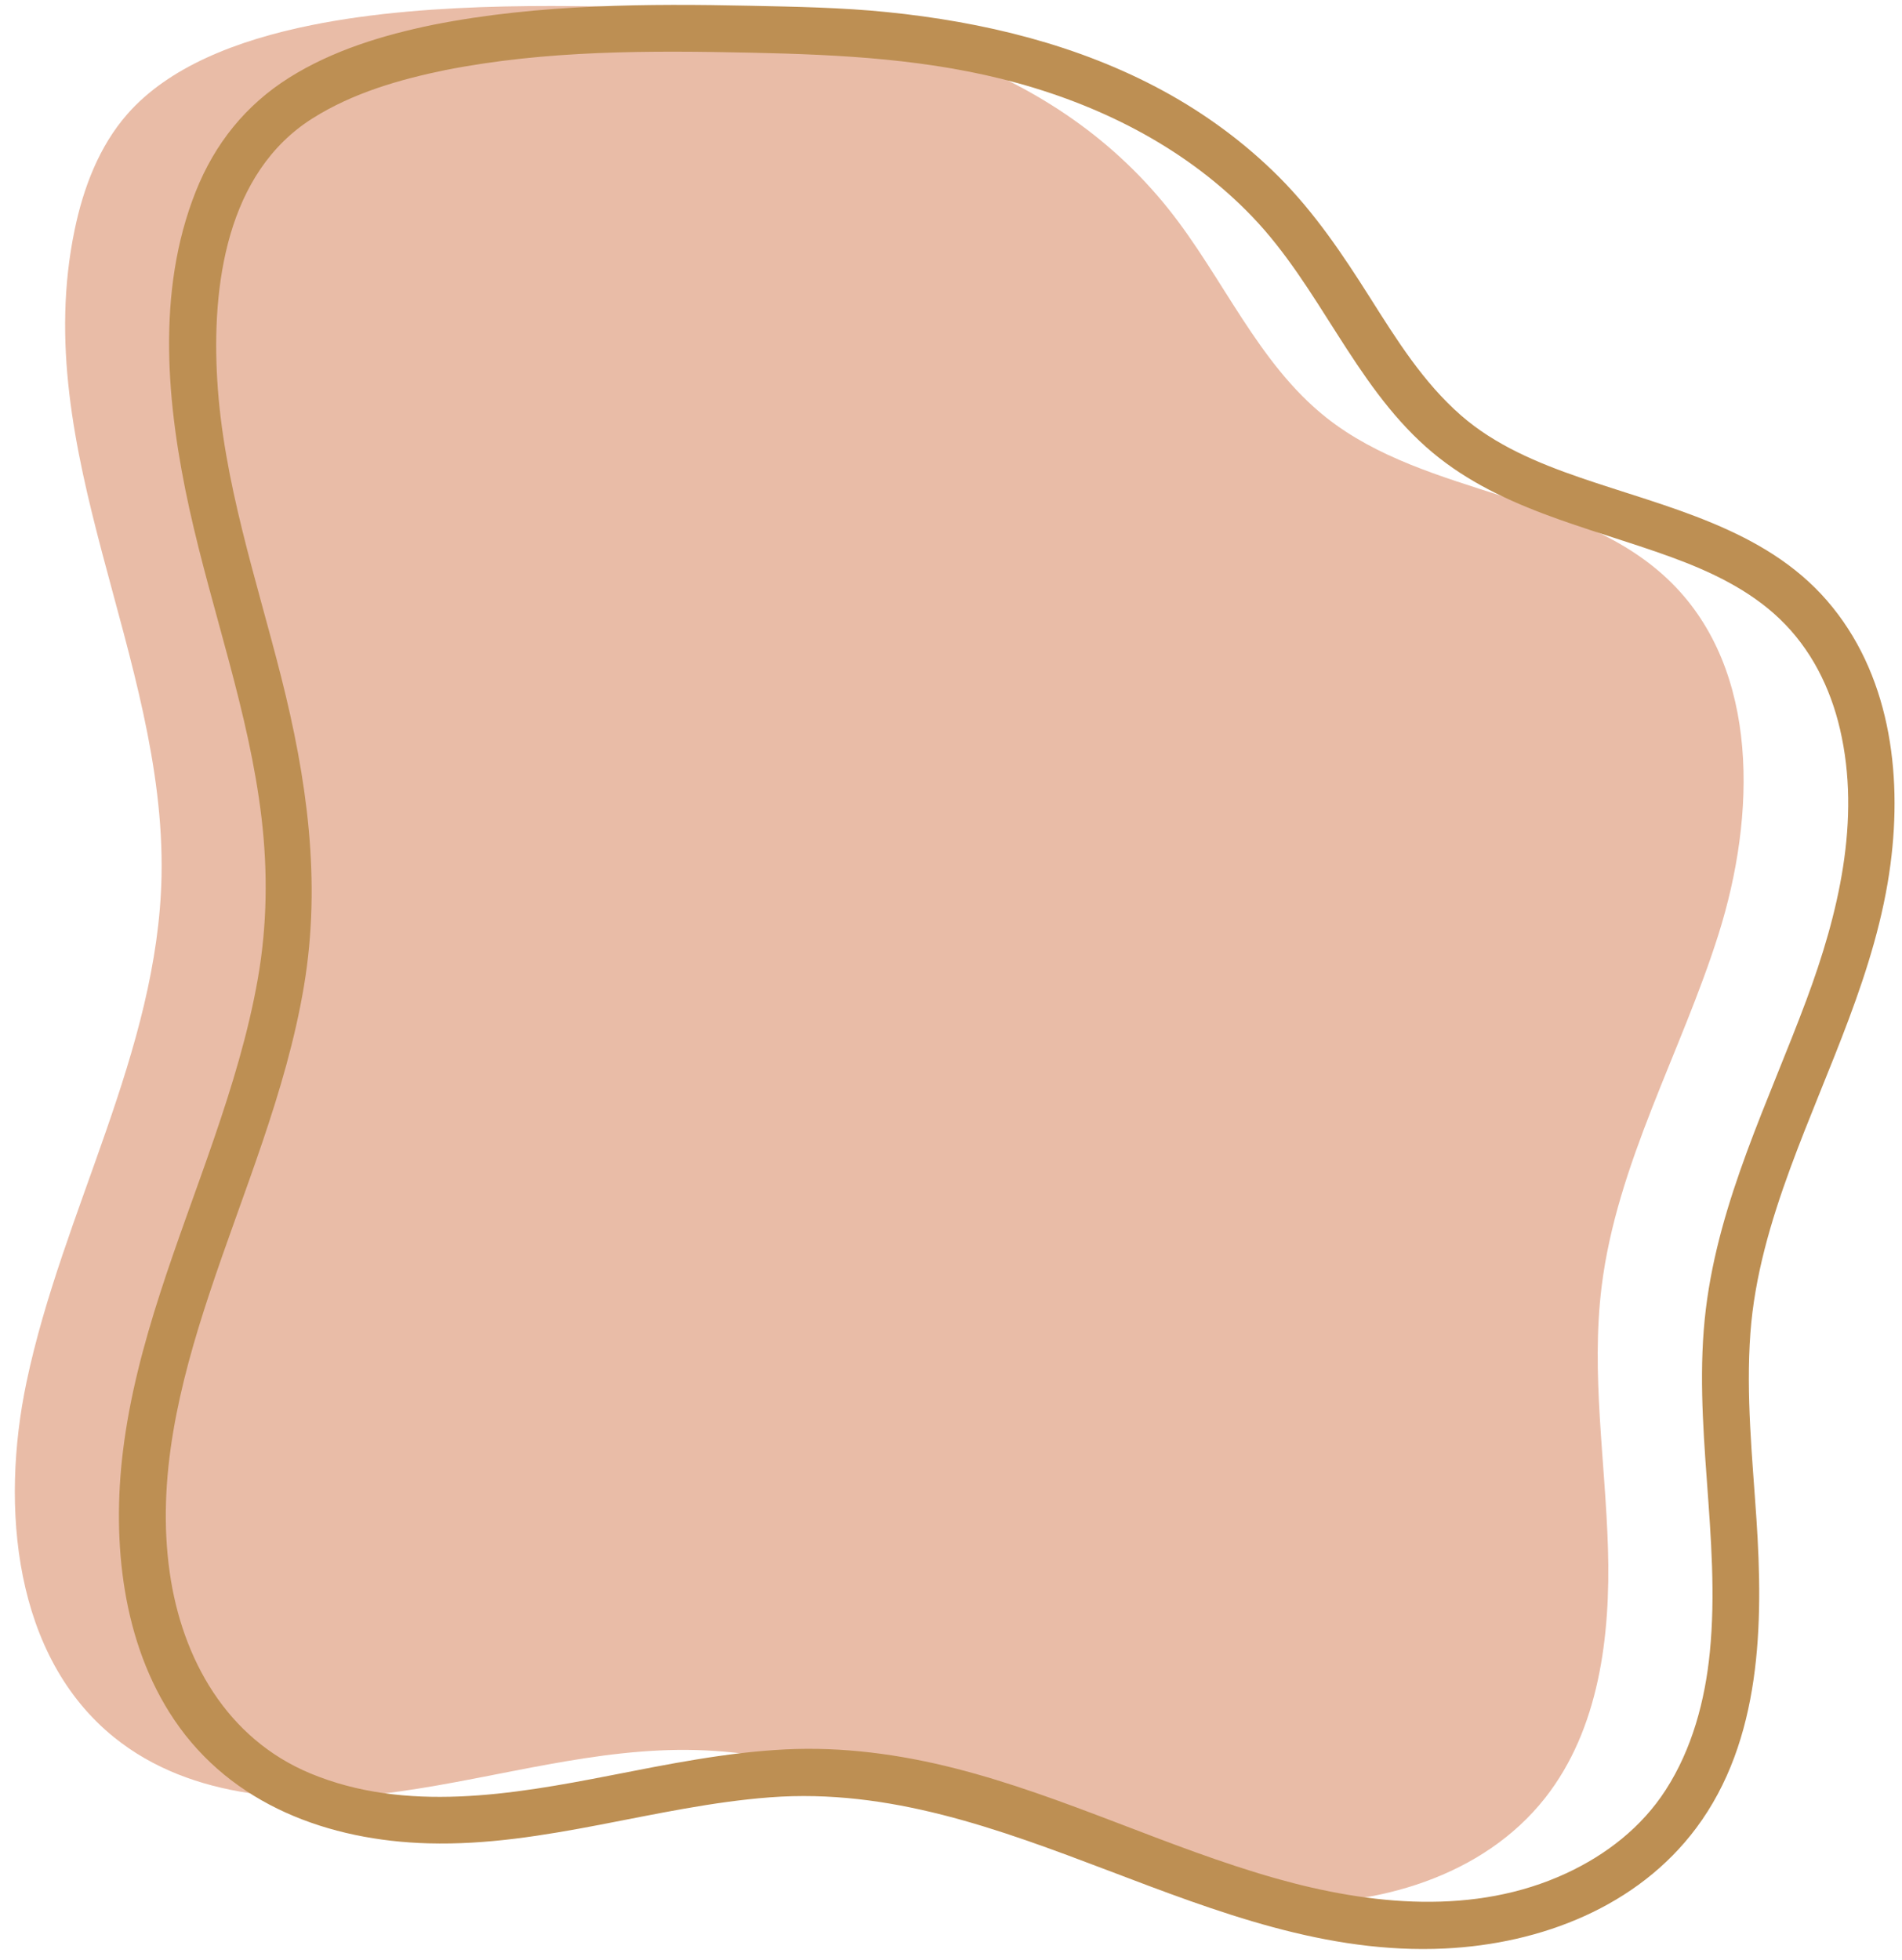 <?xml version="1.0" encoding="UTF-8" standalone="no"?><svg xmlns="http://www.w3.org/2000/svg" xmlns:xlink="http://www.w3.org/1999/xlink" fill="#000000" height="156.6" id="Layer_1" preserveAspectRatio="xMidYMid meet" version="1.1" viewBox="27.0 30.3 152.0 156.6" width="152" x="0" xml:space="preserve" y="0" zoomAndPan="magnify"><g><g id="change1_1"><path d="M51.914,32.303c-6.071,1.224-11.454,3.377-14.728,7.103c-2.265,2.578-3.524,5.904-4.222,9.264 c-3.692,17.785,7.3,34.047,6.945,51.64c-0.282,13.994-7.906,26.728-10.789,40.425c-2.114,10.043-0.989,21.938,6.994,28.389 c6.207,5.016,14.954,5.432,22.856,4.321c7.903-1.112,15.691-3.517,23.668-3.301c8.013,0.217,15.692,3.065,23.178,5.93 c7.486,2.865,15.108,5.816,23.112,6.254c8.003,0.439,16.61-2.064,21.56-8.368c4.317-5.497,5.223-12.93,5.014-19.917 c-0.209-6.986-1.364-13.995-0.507-20.931c1.217-9.847,6.368-18.717,9.349-28.18c2.981-9.463,3.292-21.024-3.734-28.03 c-7.289-7.269-19.55-6.839-27.618-13.232c-5.482-4.344-8.242-11.2-12.607-16.665c-9.581-11.993-24.79-15.736-39.497-16.06 C73.48,30.783,61.787,30.314,51.914,32.303z" fill="#e9bca7"/></g><g id="change2_1"><path d="M61.619,32.28c-3.994,0.821-8.035,2.042-11.512,4.228c-3.482,2.19-5.945,5.282-7.463,9.094 c-3.192,8.013-2.317,17.154-0.506,25.375c1.816,8.238,4.771,16.272,5.763,24.681c0.505,4.28,0.452,8.592-0.294,12.842 c-0.766,4.365-2.072,8.613-3.508,12.799c-2.809,8.193-6.216,16.309-7.274,24.971c-0.884,7.235-0.067,15.293,4.106,21.468 c4.598,6.804,12.356,9.643,20.316,9.861c9.274,0.254,18.125-2.984,27.303-3.678c19.056-1.44,34.969,13,53.929,12.08 c7.664-0.372,15.379-3.333,20.077-9.627c5.235-7.013,5.37-16.336,4.812-24.689c-0.329-4.94-0.846-9.896-0.484-14.849 c0.331-4.535,1.628-8.929,3.187-13.179c2.949-8.036,6.891-15.745,8.013-24.326c0.96-7.343-0.083-15.283-5.086-21.047 c-5.013-5.776-12.807-7.439-19.719-9.82c-3.379-1.164-6.793-2.589-9.515-4.966c-3.025-2.641-5.154-6.059-7.281-9.42 c-2.163-3.417-4.409-6.773-7.28-9.646c-2.712-2.715-5.854-5.028-9.223-6.861c-6.803-3.702-14.426-5.529-22.087-6.305 c-3.662-0.371-7.339-0.429-11.016-0.508c-4.114-0.088-8.232-0.115-12.344,0.067C70.204,31.016,65.874,31.439,61.619,32.28 c-2.365,0.467-1.364,4.083,0.997,3.616c8.026-1.586,16.297-1.561,24.444-1.385c7.196,0.156,14.307,0.508,21.286,2.435 c7.039,1.945,13.656,5.374,18.744,10.684c5.341,5.576,8.066,13.221,13.877,18.389c5.529,4.917,12.87,6.341,19.621,8.811 c3.121,1.141,6.222,2.609,8.646,4.932c2.485,2.381,4.03,5.46,4.808,8.789c1.701,7.278-0.135,14.821-2.682,21.661 c-3.026,8.128-6.97,15.974-8.034,24.685c-1.117,9.143,1.224,18.289,0.316,27.438c-0.382,3.852-1.412,7.717-3.523,10.994 c-1.924,2.987-4.761,5.186-7.962,6.669c-7.297,3.382-15.655,2.534-23.166,0.412c-8.71-2.461-16.868-6.564-25.649-8.799 c-4.439-1.13-9.018-1.747-13.602-1.517c-4.713,0.236-9.355,1.182-13.975,2.083c-7.796,1.521-16.35,3.002-23.96-0.165 c-6.671-2.776-10.254-9.131-11.24-16.044c-1.082-7.583,0.784-15.086,3.15-22.242c2.696-8.156,6.159-16.139,7.581-24.658 c1.399-8.383,0.23-16.562-1.84-24.728c-1.978-7.803-4.611-15.574-5.094-23.663c-0.449-7.515,0.715-16.58,7.636-20.932 c3.219-2.024,6.92-3.09,10.616-3.85C64.978,35.41,63.978,31.794,61.619,32.28z" fill="#bd8f53"/></g></g></svg>